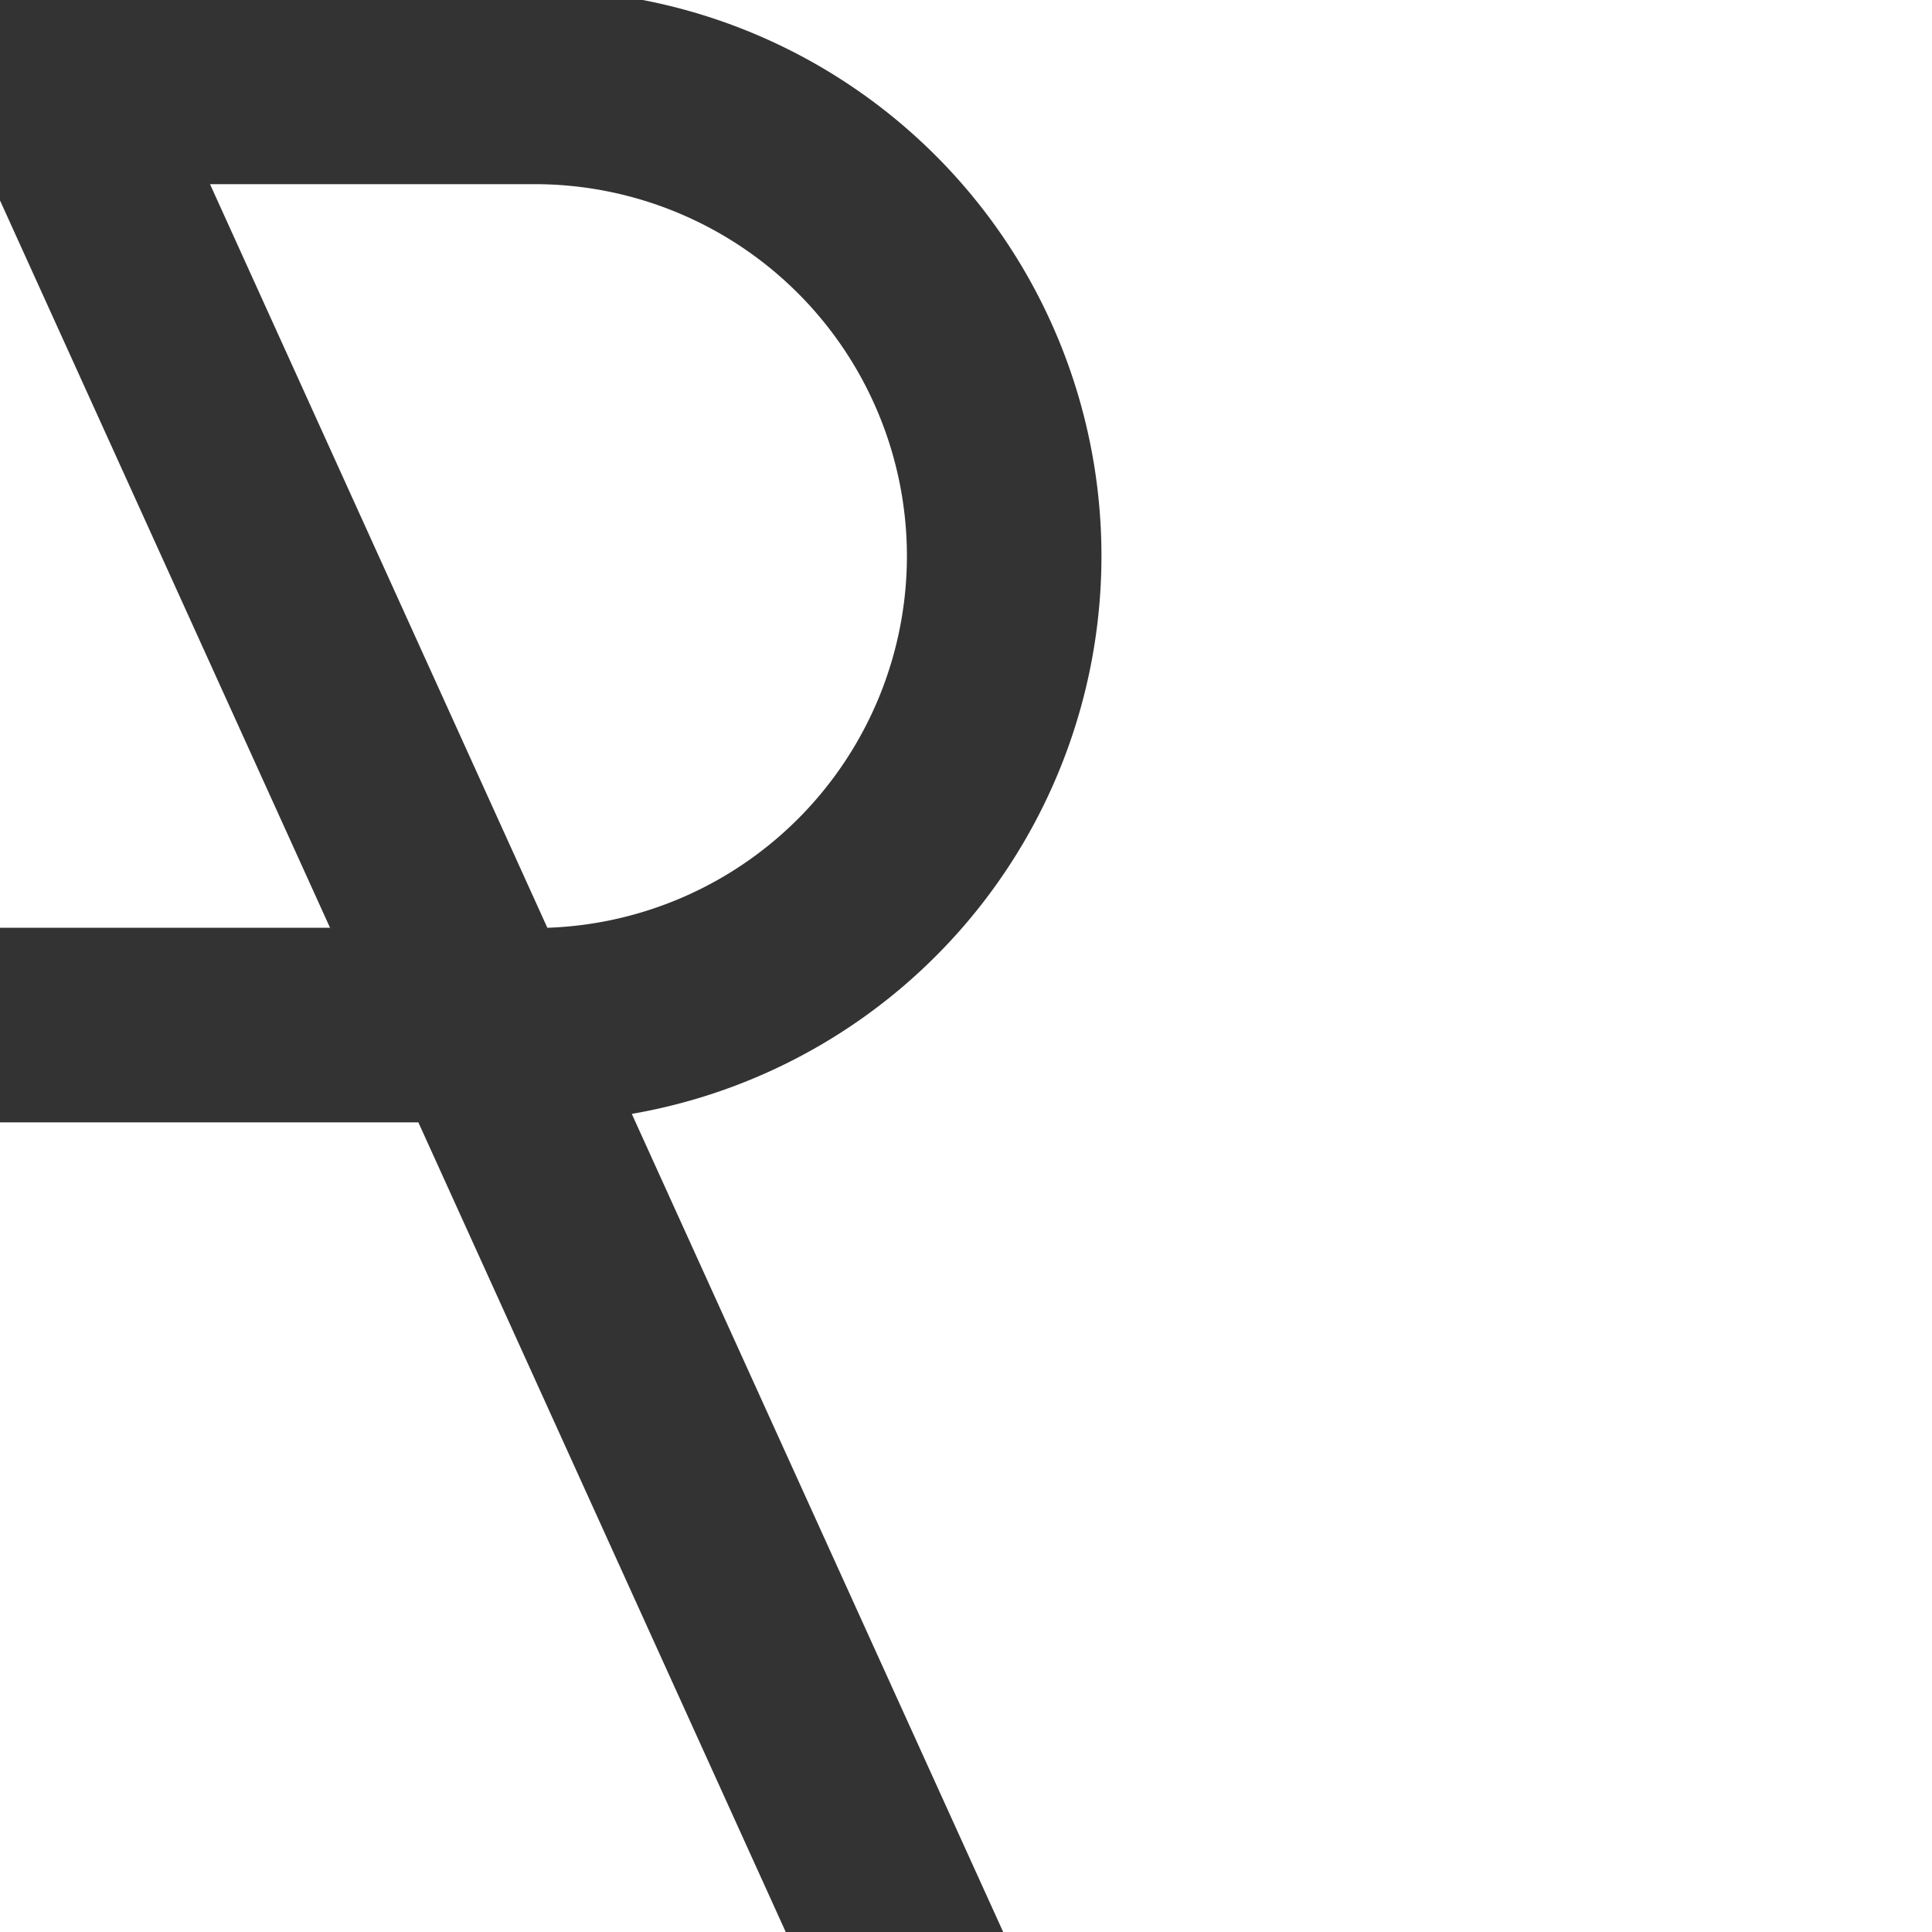 <svg id="Layer_1" data-name="Layer 1" xmlns="http://www.w3.org/2000/svg" viewBox="0 0 278 278"><rect x="0" y="0" width="278" height="278" fill="#333333" stroke="none"/><defs><style>.cls-1{fill:#fff;}</style></defs><polygon class="cls-1" points="0 28.84 0 133.5 47.49 133.5 0 28.84"/><path class="cls-1" d="M242,191.5A53.56,53.56,0,0,0,188.5,138H141.72l48.54,107A53.56,53.56,0,0,0,242,191.5Z" transform="translate(-111.5 -111.5)"/><path class="cls-1" d="M204,111.5a81.48,81.48,0,0,1-1.59,160.28L255.85,389.5H389.5v-278Z" transform="translate(-111.5 -111.5)"/><polygon class="cls-1" points="60.2 161.5 0 161.5 0 278 113.06 278 60.2 161.5"/></svg>